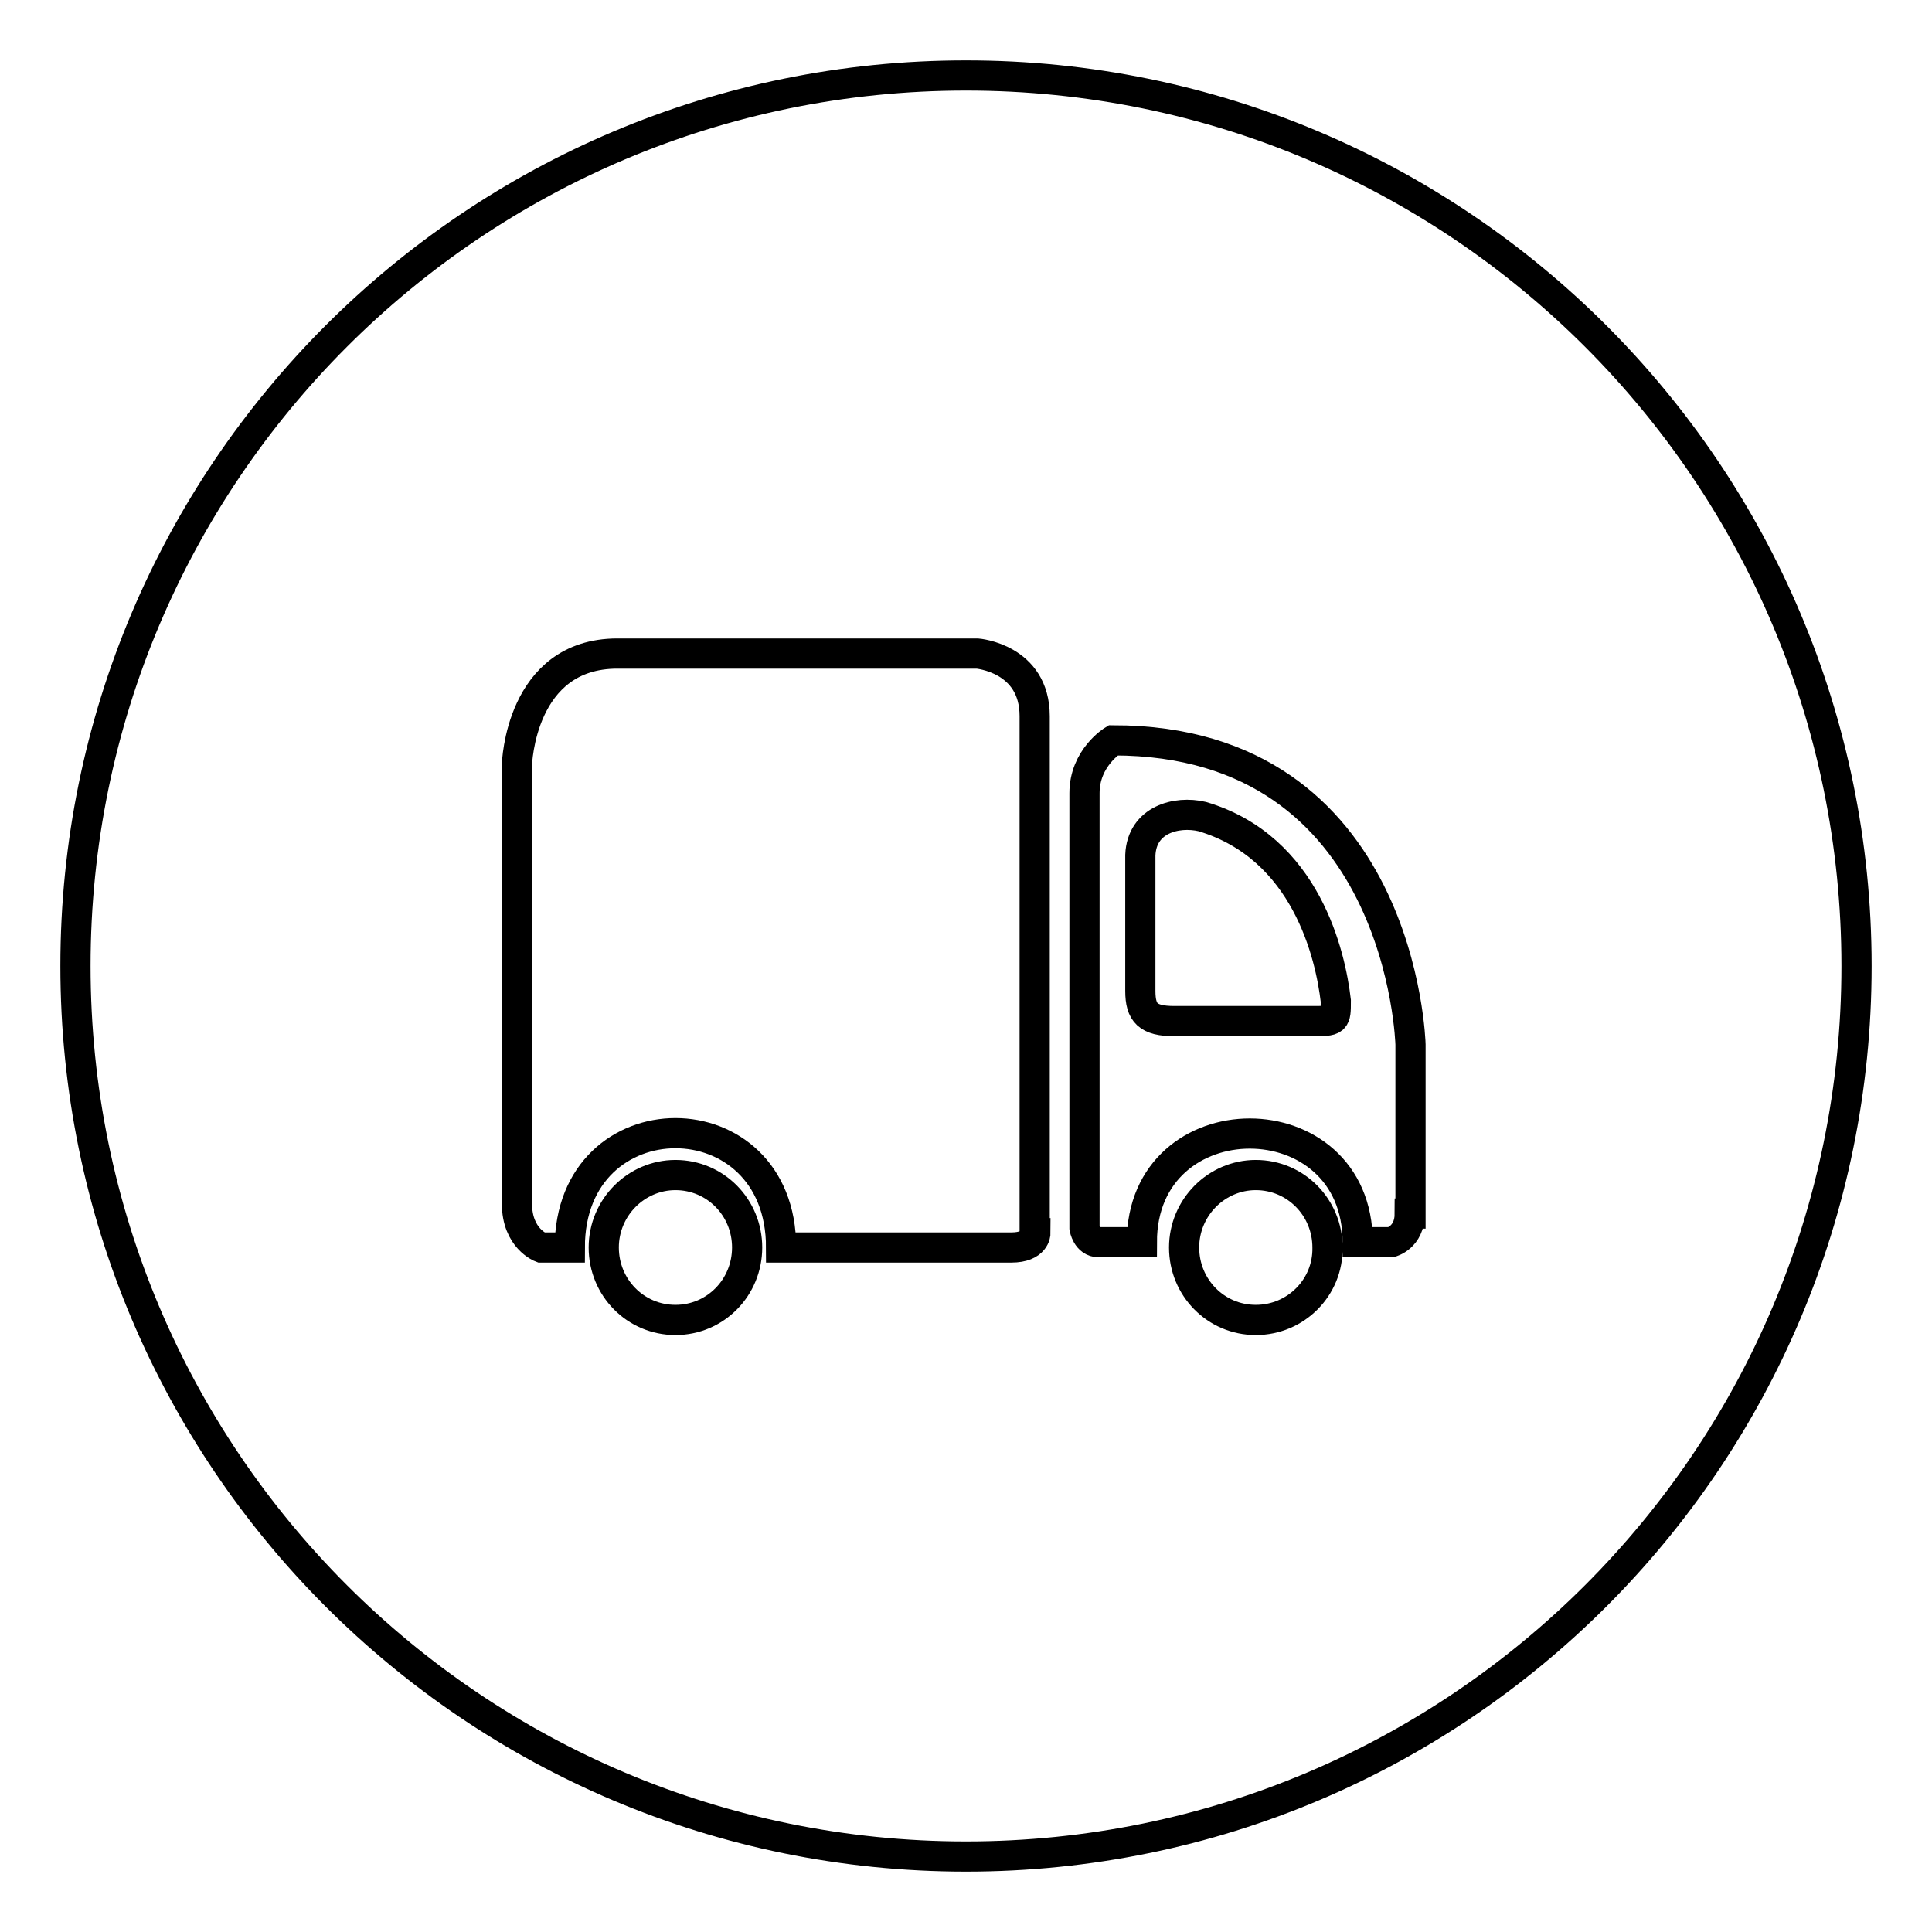 <?xml version="1.0" encoding="utf-8"?>
<!-- Svg Vector Icons : http://www.onlinewebfonts.com/icon -->
<!DOCTYPE svg PUBLIC "-//W3C//DTD SVG 1.1//EN" "http://www.w3.org/Graphics/SVG/1.1/DTD/svg11.dtd">
<svg version="1.1" xmlns="http://www.w3.org/2000/svg" xmlns:xlink="http://www.w3.org/1999/xlink" x="0px" y="0px" viewBox="0 0 256 256" enable-background="new 0 0 256 256" xml:space="preserve">
<g> <path stroke-width="4" fill-opacity="0" stroke="#000000"  d="M159.3,108.2c-3.4-0.8-8,0.4-8.2,5.1v18c0,2.9,1,4,4.5,4h18.2c3.2,0,3.2,0,3.2-2.7 C176.3,126.6,173.1,112.3,159.3,108.2z M128,10C62.8,10,10,62.8,10,128c0,65.2,52.8,118,118,118c65.2,0,118-52.8,118-118 C246,62.8,193.2,10,128,10z M89.5,174.9c-5.3,0-9.5-4.3-9.5-9.6c0-5.3,4.3-9.6,9.5-9.6c5.3,0,9.5,4.3,9.5,9.6 C99,170.6,94.8,174.9,89.5,174.9z M137.2,163.4c0,0,0,1.9-3.2,1.9h-30.5c0-20.2-28-20.2-28,0h-3.8c0,0-3.2-1.2-3.2-5.8v-58.2 c0,0,0.4-14.7,13.3-14.7h47.7c0,0,7.6,0.6,7.6,8.3V163.4L137.2,163.4z M166.4,174.9c-5.3,0-9.5-4.3-9.5-9.6c0-5.3,4.3-9.6,9.5-9.6 c5.3,0,9.5,4.3,9.5,9.6C176,170.6,171.7,174.9,166.4,174.9z M186.8,160.8c0,3.2-2.5,3.8-2.5,3.8h-4.4c0-19.2-28.6-19.2-28.6,0h-5.7 c-1.6,0-1.9-1.9-1.9-1.9v-57.6c0-4.7,3.8-7,3.8-7c38.4,0,39.4,40.3,39.4,40.3V160.8L186.8,160.8z"/></g>
</svg>